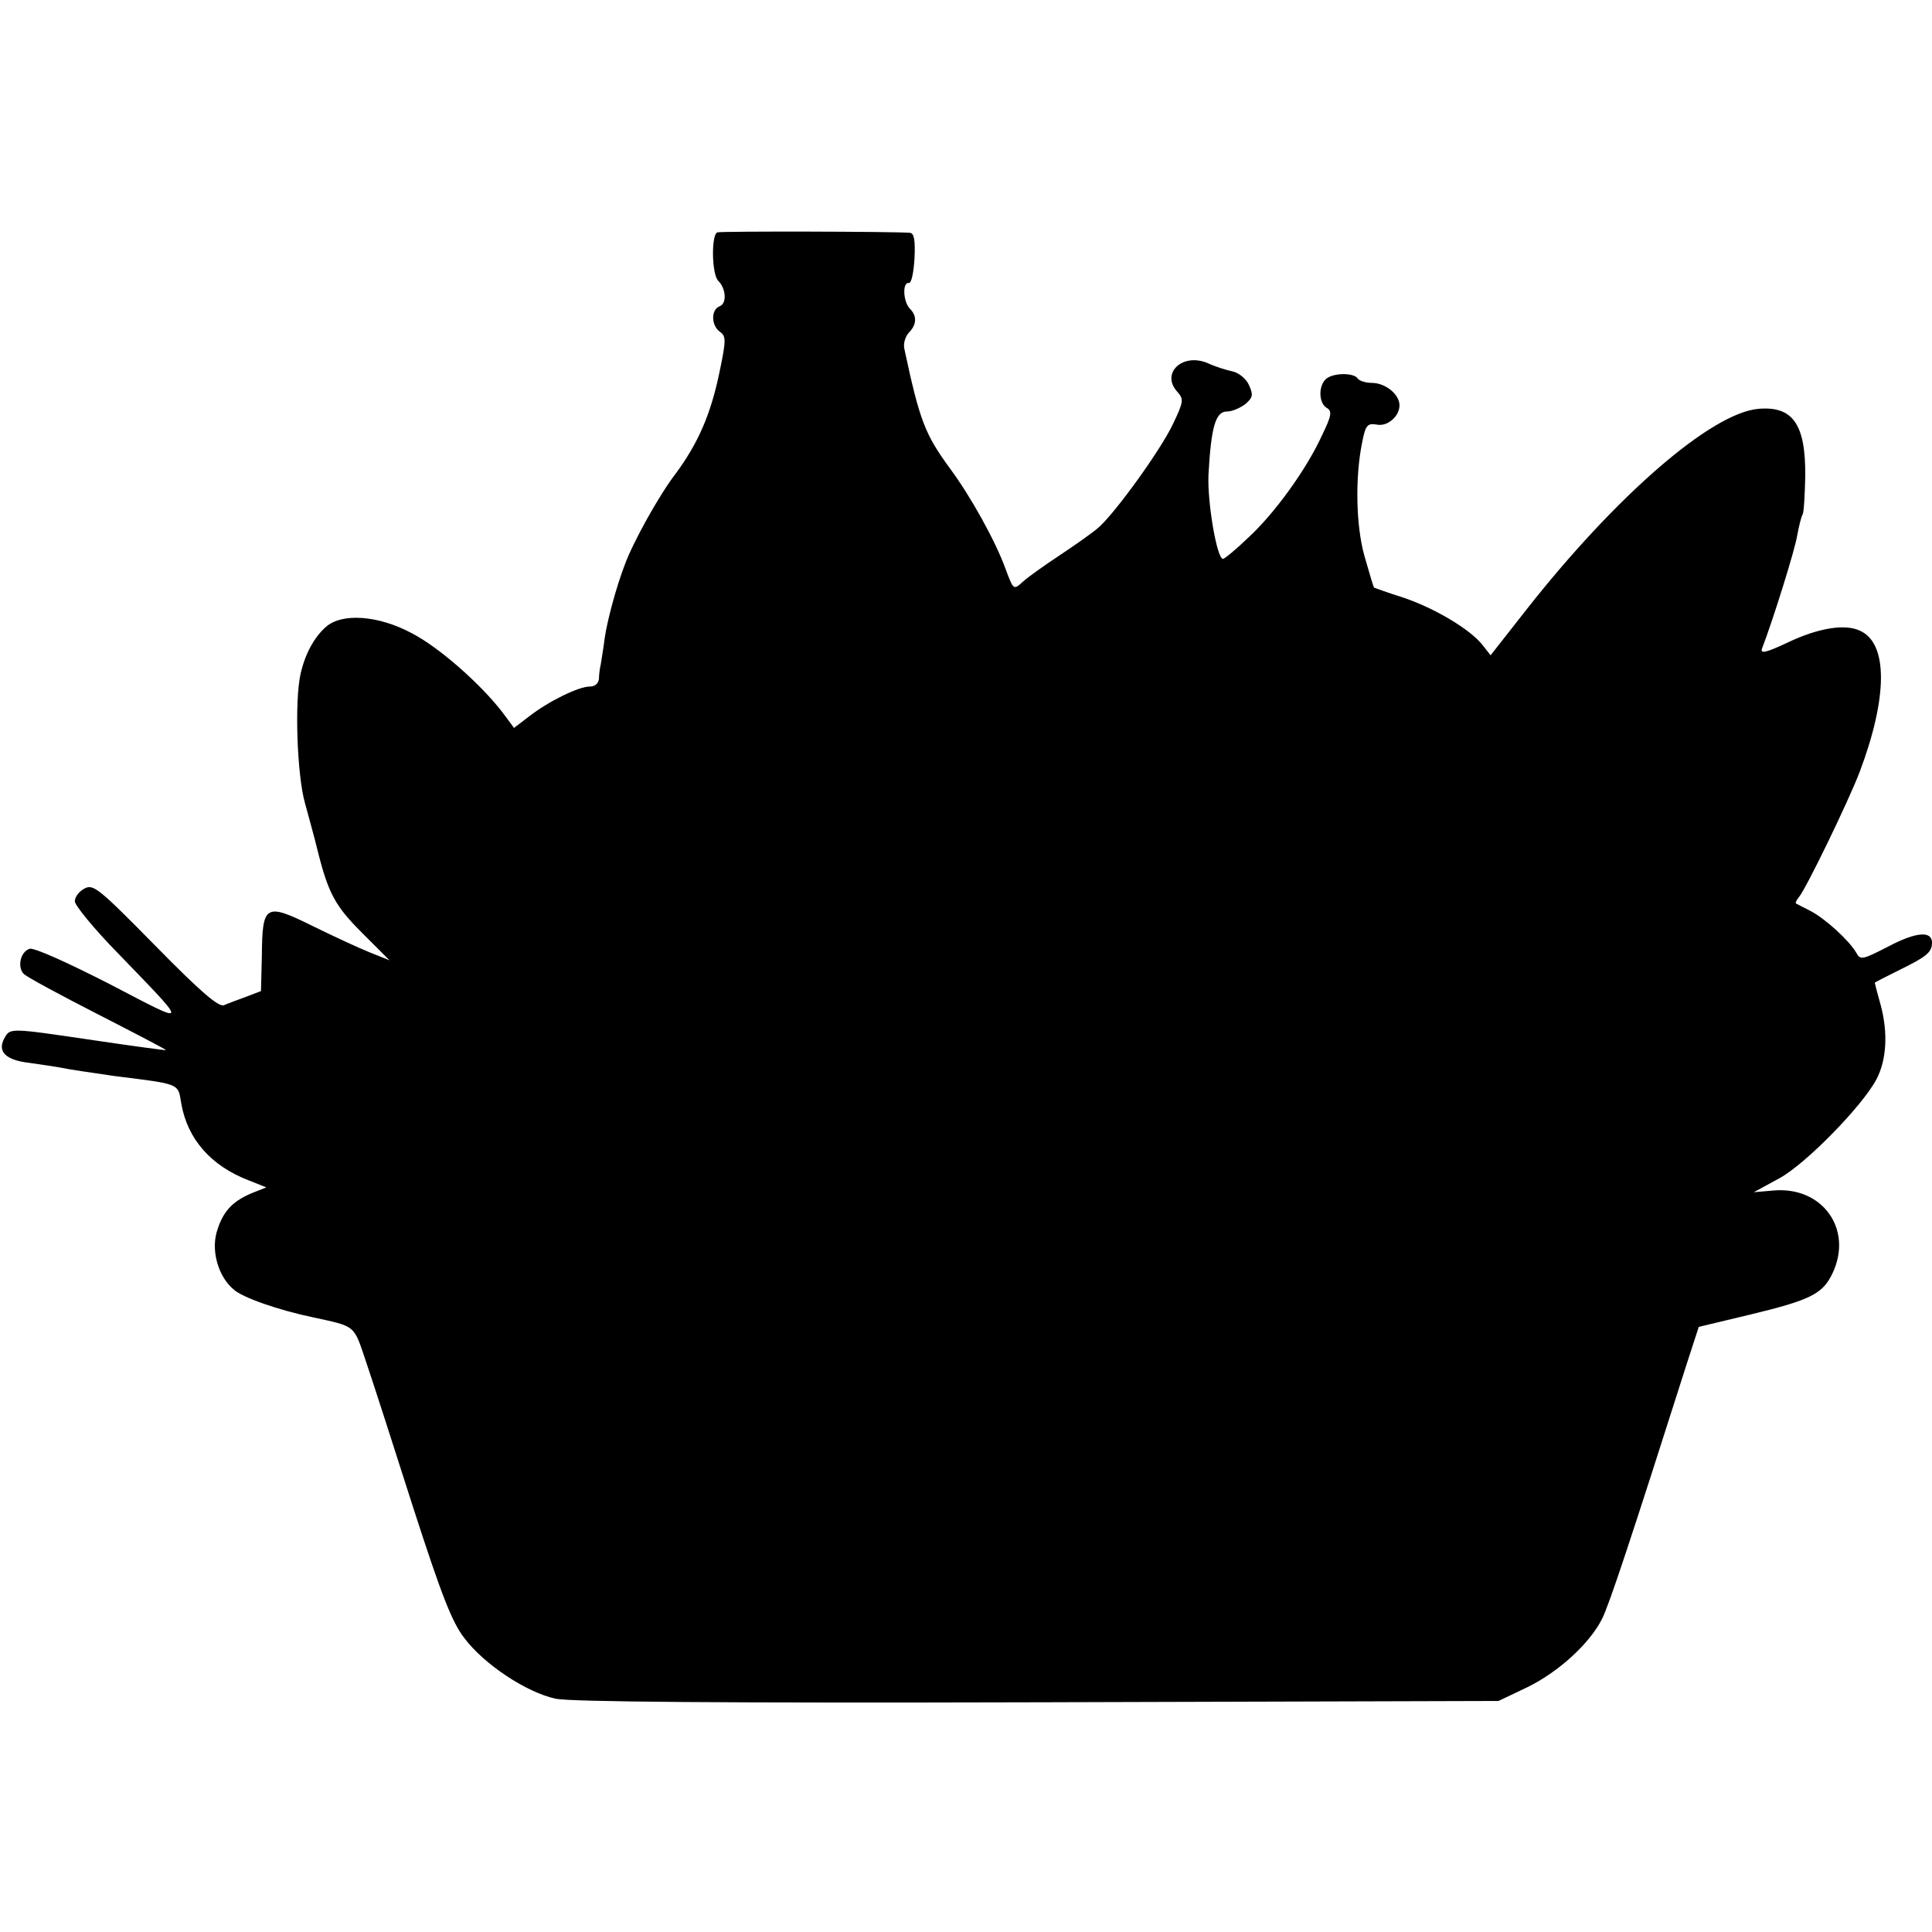 <?xml version="1.0" standalone="no"?>
<!DOCTYPE svg PUBLIC "-//W3C//DTD SVG 20010904//EN"
 "http://www.w3.org/TR/2001/REC-SVG-20010904/DTD/svg10.dtd">
<svg version="1.0" xmlns="http://www.w3.org/2000/svg"
 width="439pt" height="439pt" viewBox="0 0 439 439"
 preserveAspectRatio="xMidYMid meet">
<g transform="translate(0,439) scale(0.1,-0.1)"
fill="#000000" stroke="none">
<path d="M1630 3862 c-14 -5 -13 -95 2 -110 18 -18 20 -52 3 -58 -20 -8 -19
-44 1 -58 14 -10 14 -19 -1 -91 -20 -97 -49 -163 -101 -233 -36 -47 -96 -154
-115 -207 -19 -50 -39 -124 -45 -165 -3 -25 -8 -52 -9 -60 -2 -8 -4 -23 -4
-32 -1 -11 -9 -18 -21 -18 -25 0 -93 -33 -138 -68 l-34 -26 -26 35 c-49 64
-144 148 -206 180 -76 41 -160 47 -196 14 -27 -24 -47 -62 -57 -106 -14 -62
-8 -231 10 -294 9 -33 22 -80 28 -105 25 -101 41 -129 102 -190 l62 -62 -45
18 c-25 10 -83 37 -130 60 -107 53 -114 49 -115 -67 l-2 -81 -34 -13 c-19 -7
-41 -15 -50 -19 -12 -5 -53 30 -156 135 -128 130 -141 141 -161 130 -12 -6
-22 -19 -22 -29 0 -9 44 -63 98 -118 164 -170 165 -166 -19 -70 -94 48 -173
84 -182 80 -21 -7 -28 -42 -13 -57 7 -7 83 -48 169 -92 86 -44 155 -80 154
-81 -1 -1 -74 9 -162 22 -197 29 -192 29 -206 3 -15 -29 5 -48 57 -54 21 -3
64 -9 94 -15 30 -5 75 -11 100 -15 152 -19 144 -16 152 -63 14 -80 67 -141
153 -174 l40 -16 -35 -14 c-44 -19 -65 -43 -78 -89 -12 -44 5 -101 39 -129 19
-18 102 -47 179 -63 100 -22 93 -16 122 -102 15 -44 63 -193 107 -331 64 -198
88 -260 116 -296 45 -60 142 -124 208 -138 36 -7 373 -10 1097 -8 l1045 3 65
31 c70 34 141 98 170 155 16 31 66 182 194 584 l26 80 117 28 c137 33 165 47
187 94 47 99 -22 197 -133 188 l-46 -4 57 31 c60 32 190 165 222 226 23 44 26
105 10 166 -8 28 -14 52 -14 53 0 1 26 14 58 30 59 29 72 39 72 61 0 27 -35
25 -98 -8 -60 -31 -65 -32 -74 -15 -16 28 -71 78 -104 95 -16 8 -31 16 -33 17
-2 1 1 8 7 15 17 21 113 219 138 285 64 170 64 292 0 320 -34 16 -95 6 -164
-27 -51 -24 -63 -26 -58 -13 24 62 76 228 80 258 4 21 9 41 12 46 3 5 5 44 6
87 1 118 -28 160 -107 153 -107 -10 -323 -197 -528 -458 l-80 -102 -18 23
c-28 36 -109 84 -180 108 -35 11 -65 22 -67 23 -1 1 -11 34 -22 73 -19 69 -21
177 -5 256 8 41 12 45 35 41 23 -4 50 19 50 44 0 25 -32 51 -63 51 -14 0 -29
5 -32 10 -9 14 -58 13 -73 -2 -17 -17 -15 -55 3 -65 12 -7 11 -17 -11 -62 -35
-77 -108 -178 -168 -233 -28 -27 -54 -48 -57 -48 -14 0 -36 130 -33 192 6 108
16 143 42 143 12 0 30 8 42 17 17 15 18 21 8 43 -6 14 -23 28 -37 31 -14 3
-40 11 -57 19 -57 24 -107 -23 -69 -65 15 -17 15 -22 -10 -74 -27 -57 -126
-195 -167 -233 -13 -12 -53 -40 -89 -64 -35 -23 -73 -50 -85 -61 -21 -19 -21
-19 -39 29 -23 64 -80 166 -126 228 -57 78 -69 108 -104 272 -3 12 2 28 10 37
18 18 19 38 3 54 -16 16 -18 61 -3 59 6 -1 11 23 13 56 2 41 -1 57 -10 58 -32
3 -429 4 -438 1z"/>
</g>
</svg>
